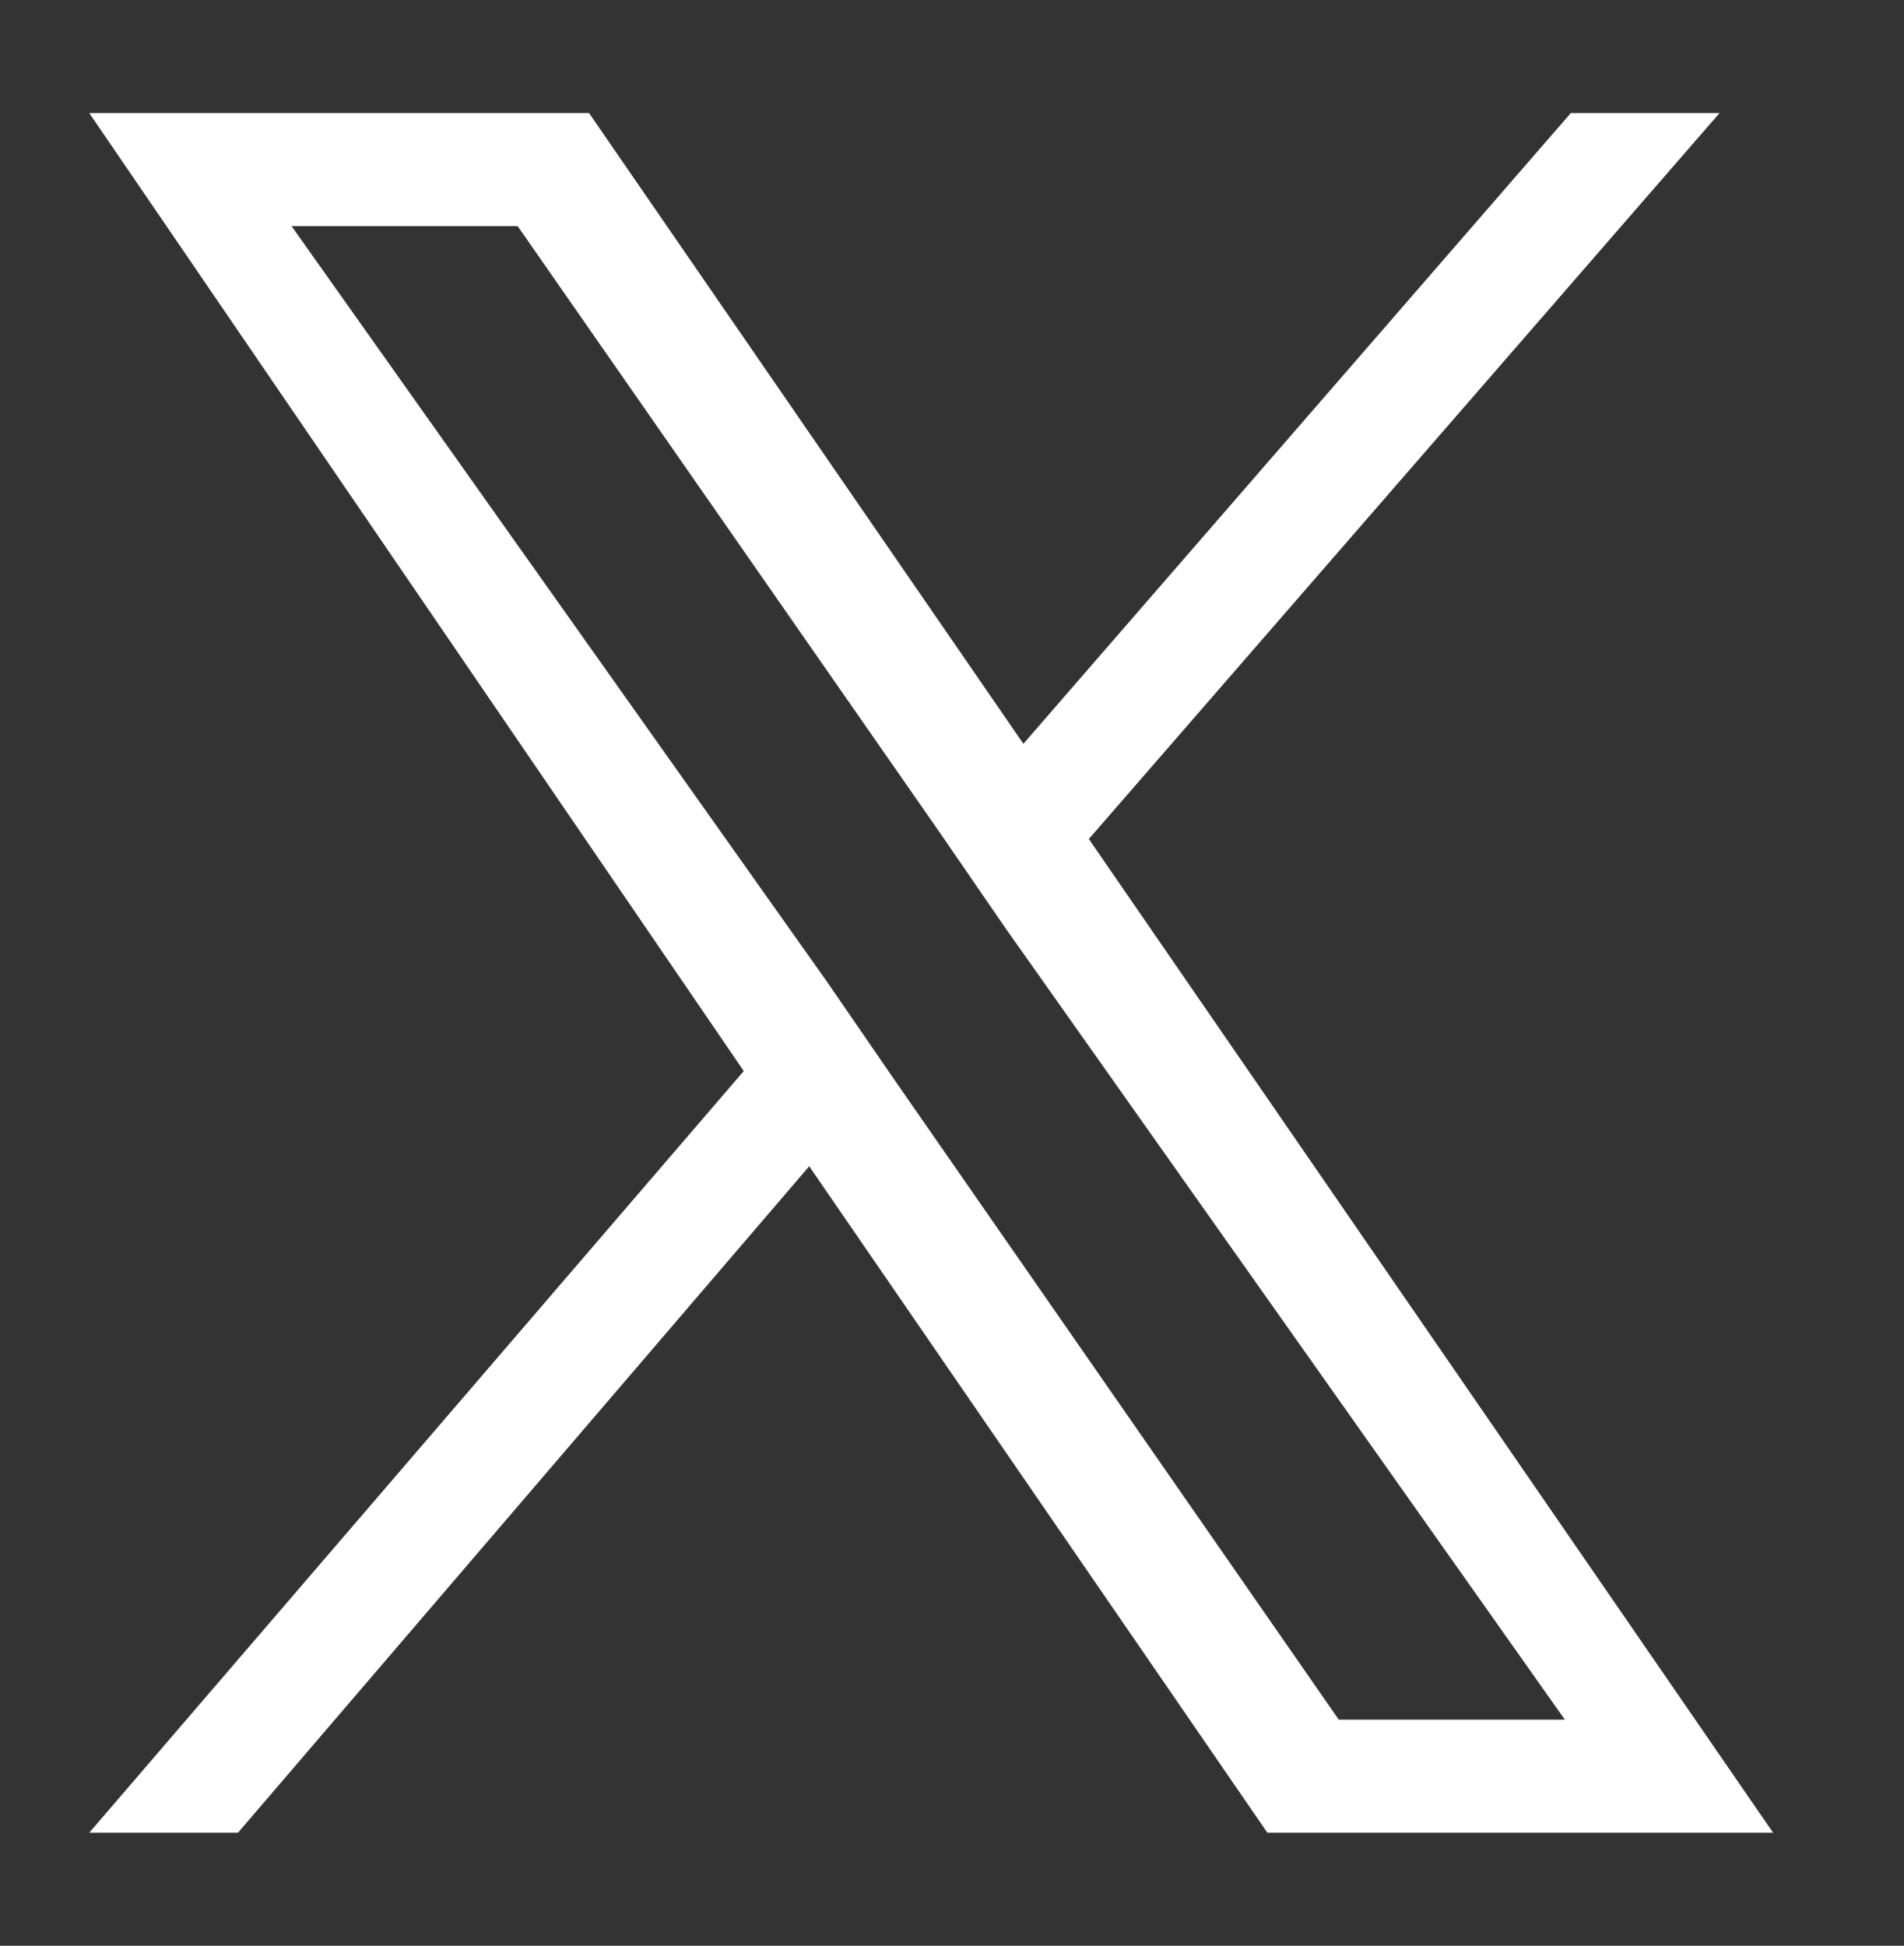 <?xml version="1.0" encoding="utf-8"?>
<!-- Generator: Adobe Illustrator 28.3.0, SVG Export Plug-In . SVG Version: 6.00 Build 0)  -->
<svg version="1.1" id="レイヤー_1" xmlns="http://www.w3.org/2000/svg" xmlns:xlink="http://www.w3.org/1999/xlink" x="0px"
	 y="0px" width="32px" height="32.7px" viewBox="0 0 32 32.7" style="enable-background:new 0 0 32 32.7;" xml:space="preserve">
<rect x="0" y="0" width="32" height="32.7" fill="#333333" stroke="none"/>
<style type="text/css">
	.st0{fill:#FFFFFF;}
</style>
<path class="st0" d="M18.3,14.1L28.9,1.9h-2.5l-9.2,10.6L9.9,1.9H1.5l11,16.1l-11,12.8H4l9.6-11.2l7.7,11.2h8.5L18.3,14.1L18.3,14.1
	z M15,18.1l-1.1-1.6L4.9,3.8h3.8L15.8,14l1.1,1.6l9.4,13.3h-3.8L15,18.1L15,18.1z"/>
</svg>
